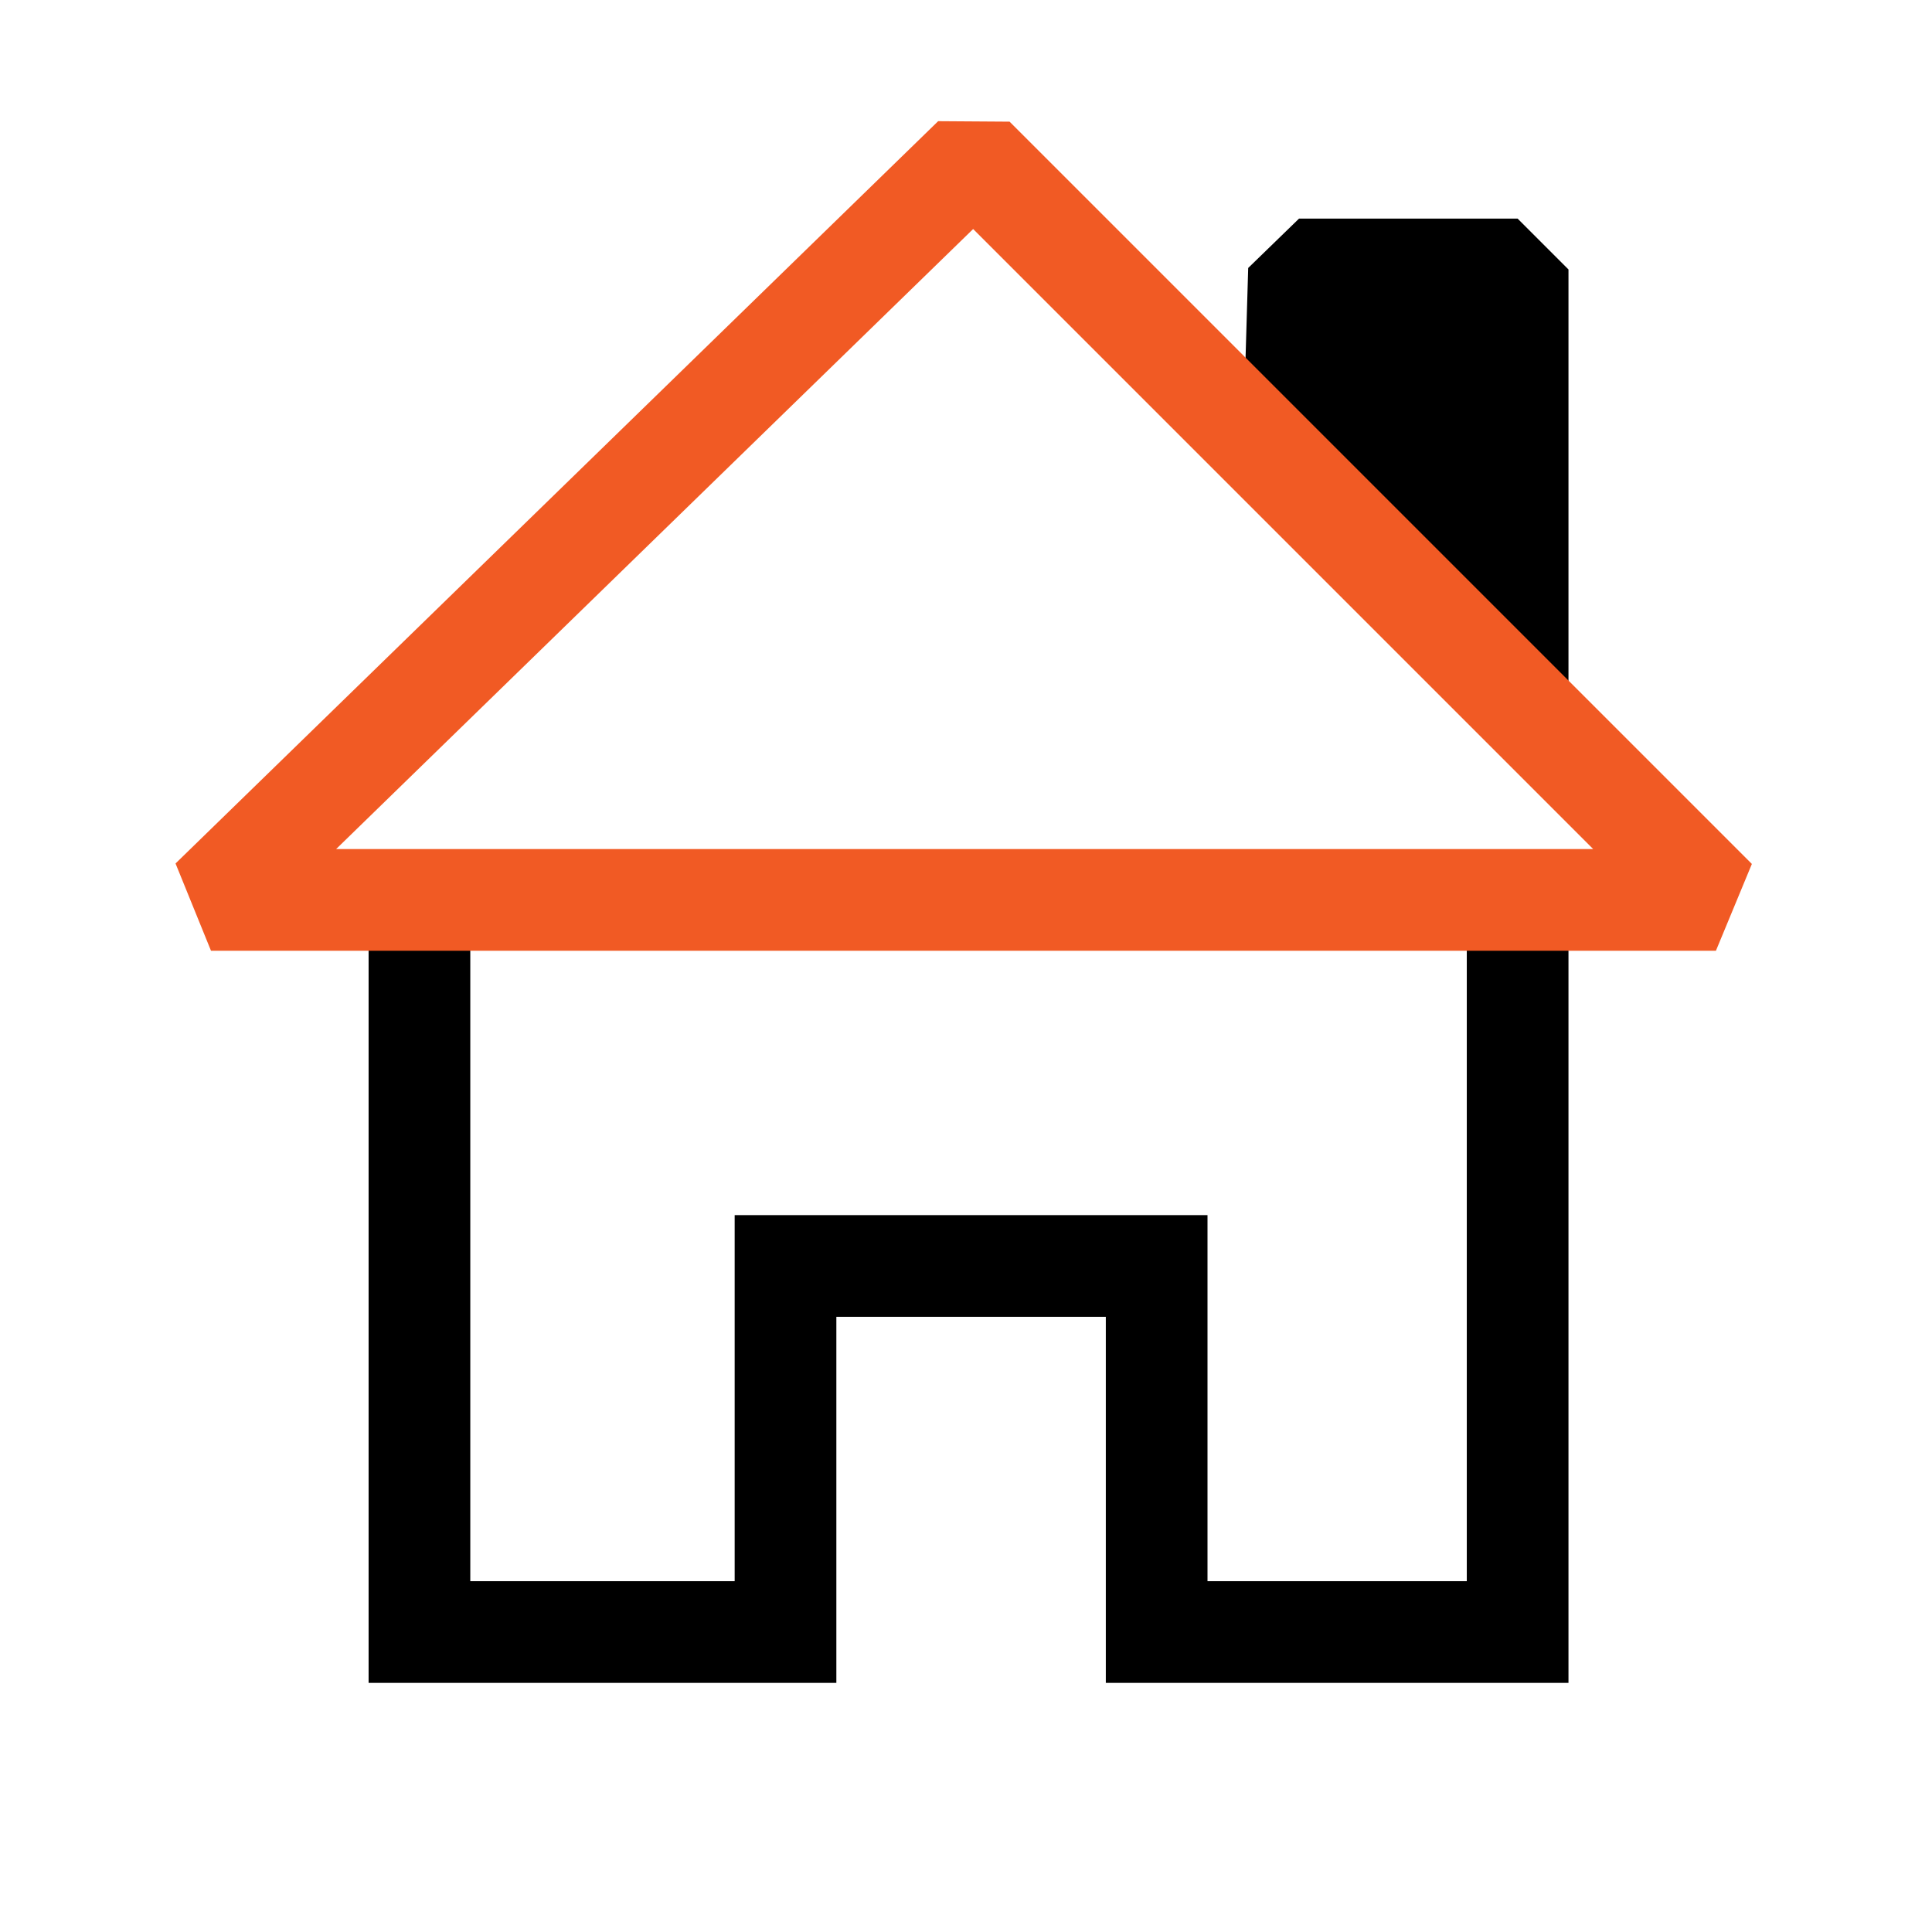 <svg id="Layer_1" data-name="Layer 1" xmlns="http://www.w3.org/2000/svg" viewBox="0 0 380 380"><defs><style>.cls-1,.cls-2{stroke:#000;}.cls-1{stroke-linecap:square;}.cls-1,.cls-3{stroke-linejoin:bevel;}.cls-1,.cls-2,.cls-3{stroke-width:20px;}.cls-2,.cls-3{fill:none;}.cls-2{stroke-miterlimit:10;}.cls-3{stroke:#f15a24;stroke-linecap:round;}</style></defs><title>indoor</title><path class="cls-1" d="M298.5,128V53h-43l-1,34"/><polyline class="cls-2" points="82.5 177 82.5 321 154.5 321 154.5 249 227.5 249 227.5 321 298.5 321 298.5 177"/><polygon class="cls-3" points="41.5 177 191.5 31 337.5 177 41.5 177"/></svg>
